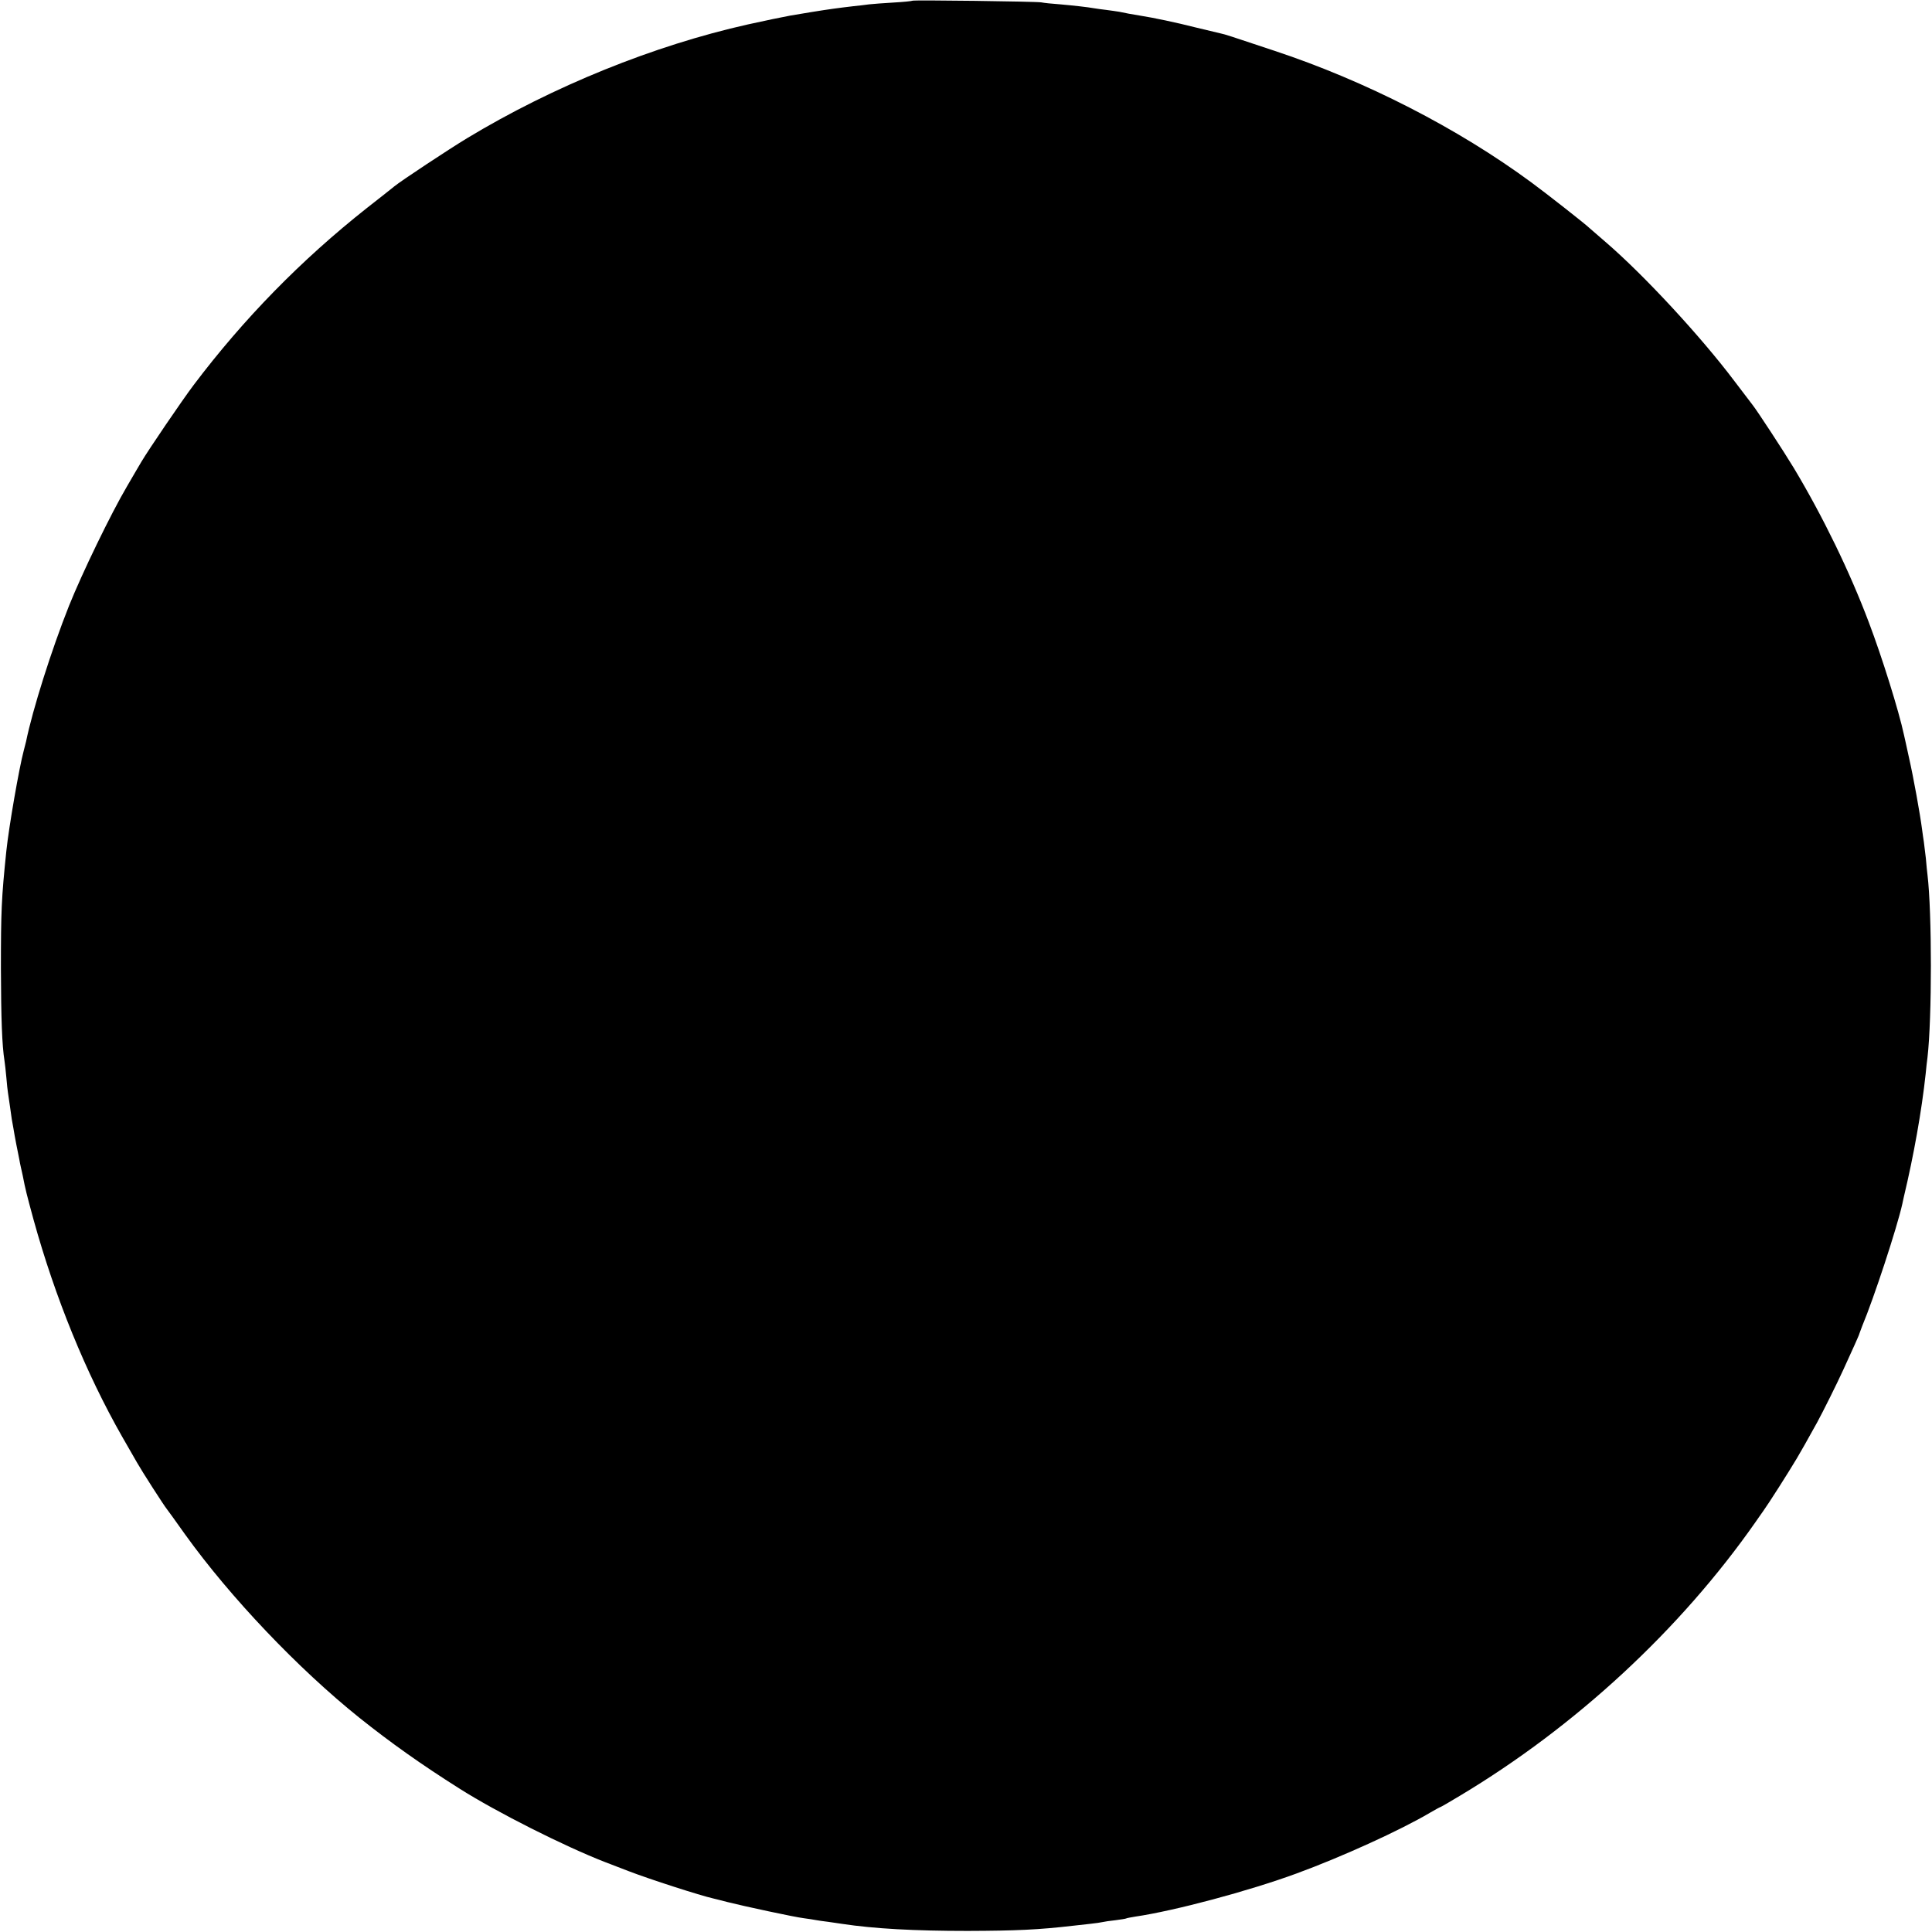 <?xml version="1.0" standalone="no"?>
<!DOCTYPE svg PUBLIC "-//W3C//DTD SVG 20010904//EN"
 "http://www.w3.org/TR/2001/REC-SVG-20010904/DTD/svg10.dtd">
<svg version="1.0" xmlns="http://www.w3.org/2000/svg"
 width="1067pt" height="1067pt" viewBox="0 0 1067 1067"
 preserveAspectRatio="xMidYMid meet">
<g transform="translate(0,1067) scale(0.1,-0.1)"
fill="#000000" stroke="none">
<path d="M5039 10666 c-2 -2 -49 -7 -104 -10 -55 -3 -116 -8 -135 -10 -19 -3
-57 -7 -85 -10 -86 -10 -137 -17 -230 -32 -49 -8 -103 -17 -120 -20 -24 -4
-150 -30 -235 -49 -518 -116 -1075 -341 -1550 -628 -101 -61 -367 -237 -402
-266 -7 -6 -75 -60 -152 -120 -363 -287 -680 -611 -957 -978 -64 -85 -249
-357 -288 -423 -8 -14 -44 -74 -79 -135 -89 -151 -248 -479 -321 -661 -97
-244 -201 -573 -237 -749 -1 -5 -7 -28 -13 -51 -25 -93 -82 -420 -96 -554 -27
-260 -30 -333 -30 -650 1 -276 6 -422 20 -510 2 -14 7 -54 10 -90 3 -36 7 -74
9 -85 2 -11 7 -45 11 -75 4 -30 9 -62 10 -71 2 -9 6 -32 9 -50 3 -19 10 -59
16 -89 6 -30 13 -66 16 -80 2 -14 7 -36 10 -50 3 -14 8 -34 10 -45 14 -73 21
-100 59 -240 119 -430 289 -848 491 -1202 31 -54 67 -117 81 -141 24 -43 149
-238 165 -257 4 -5 50 -68 100 -139 250 -348 624 -741 963 -1013 173 -138 342
-258 551 -390 206 -131 584 -321 806 -407 35 -13 93 -36 130 -50 114 -44 396
-135 468 -151 8 -2 42 -10 75 -19 91 -23 374 -84 425 -90 25 -3 54 -8 65 -10
11 -2 43 -7 70 -10 28 -4 61 -9 75 -11 179 -27 399 -39 695 -39 267 1 387 6
585 29 19 2 60 7 90 10 30 3 62 8 70 10 8 2 40 7 70 10 30 4 57 8 60 10 3 2
26 6 50 10 217 32 626 141 890 238 249 91 574 239 738 336 29 17 55 31 57 31
2 0 51 28 107 62 640 383 1218 918 1634 1513 7 11 27 38 42 60 31 43 136 208
185 290 27 46 54 93 113 200 29 53 110 215 144 290 51 111 89 195 89 200 1 3
8 22 16 43 63 150 192 542 221 673 2 10 6 27 8 37 55 230 99 477 121 682 3 30
7 71 10 90 25 215 25 800 0 1009 -2 14 -6 55 -9 91 -4 36 -9 76 -11 90 -2 14
-7 45 -10 70 -11 85 -47 285 -72 395 -13 61 -26 118 -28 127 -28 131 -121 429
-194 621 -105 279 -254 585 -414 852 -53 88 -206 322 -229 350 -4 5 -49 64
-99 130 -186 247 -499 585 -709 766 -41 35 -81 70 -90 78 -22 22 -248 199
-322 253 -407 300 -917 561 -1418 727 -252 84 -273 91 -297 96 -10 2 -72 17
-138 33 -110 28 -234 54 -310 66 -38 6 -83 14 -114 21 -14 2 -45 7 -70 10 -25
3 -55 7 -66 9 -40 7 -112 15 -190 22 -44 3 -91 8 -105 11 -31 5 -706 14 -711
9z"/>
</g>
</svg>
